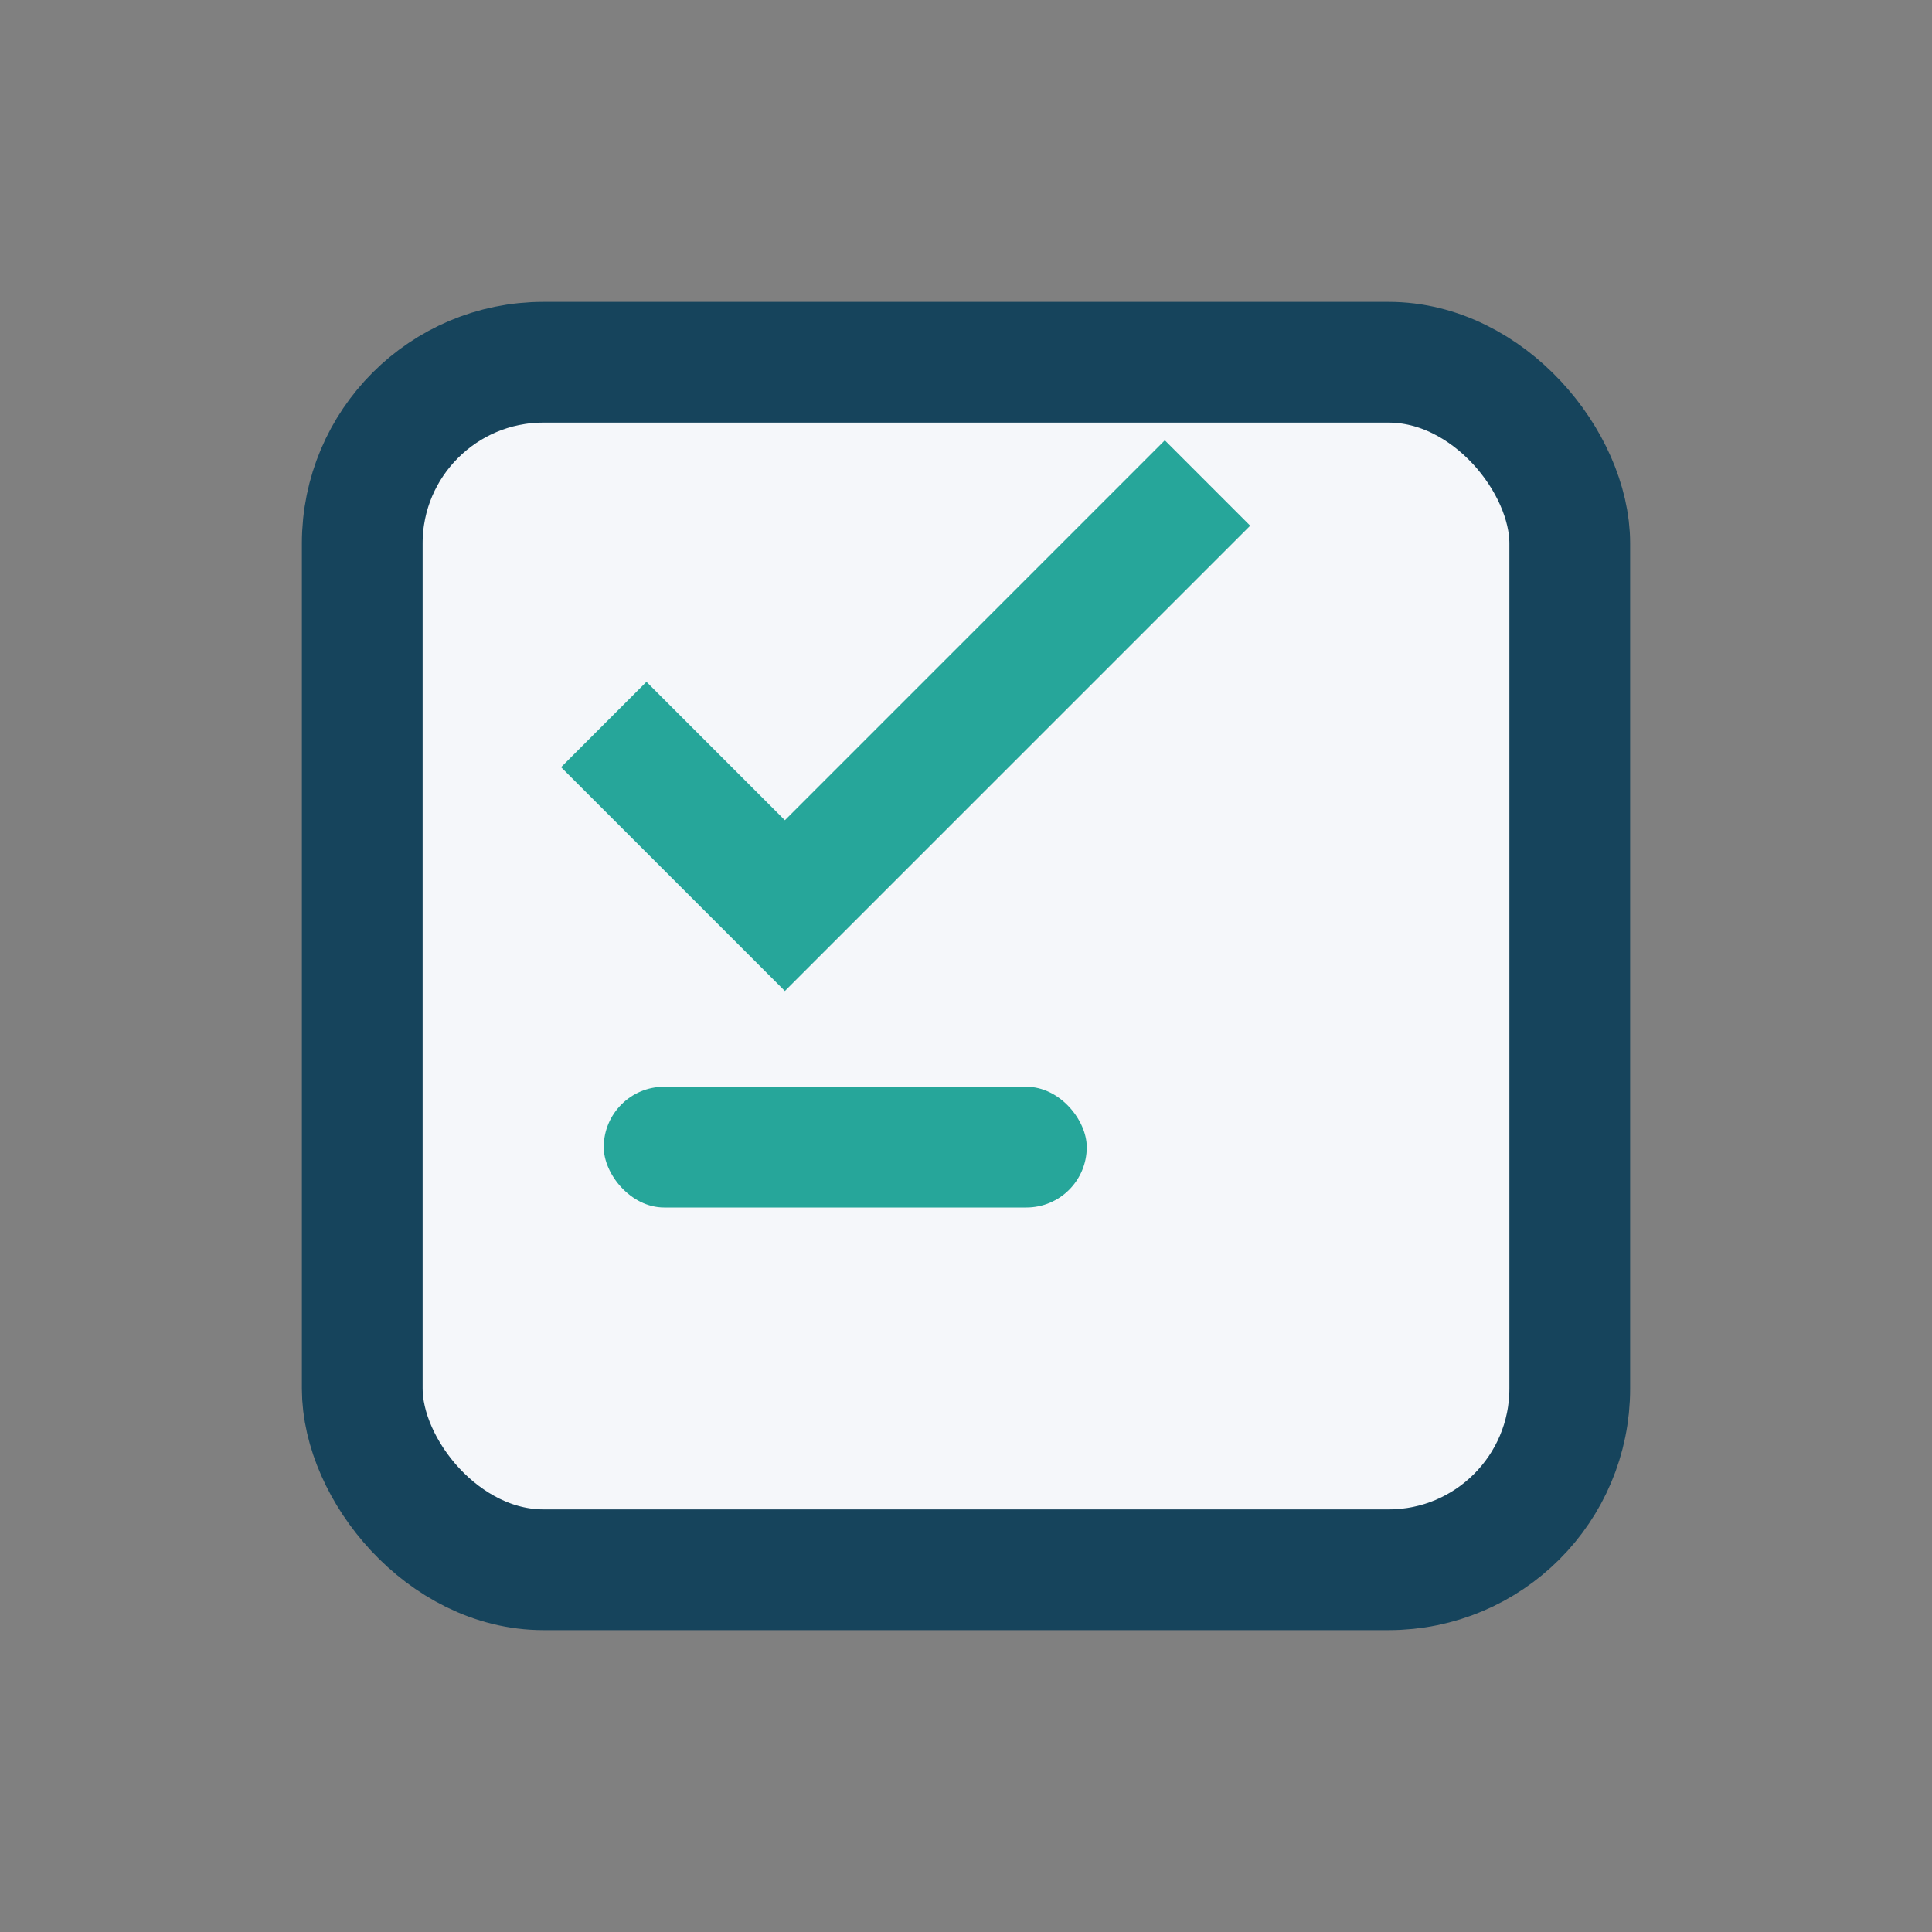 <?xml version="1.0" encoding="UTF-8"?>
<svg xmlns="http://www.w3.org/2000/svg" width="32" height="32" viewBox="0 0 32 32"><rect x="0" y="0" width="32" height="32" fill="#808080" stroke="none"/><rect x="6" y="6" width="20" height="20" rx="3" fill="#F5F7FA" stroke="#16445C" stroke-width="2"/><path d="M10 12l3 3 7-7" stroke="#26A69A" stroke-width="2" fill="none"/><rect x="10" y="18" width="8" height="2" rx="1" fill="#26A69A"/></svg>